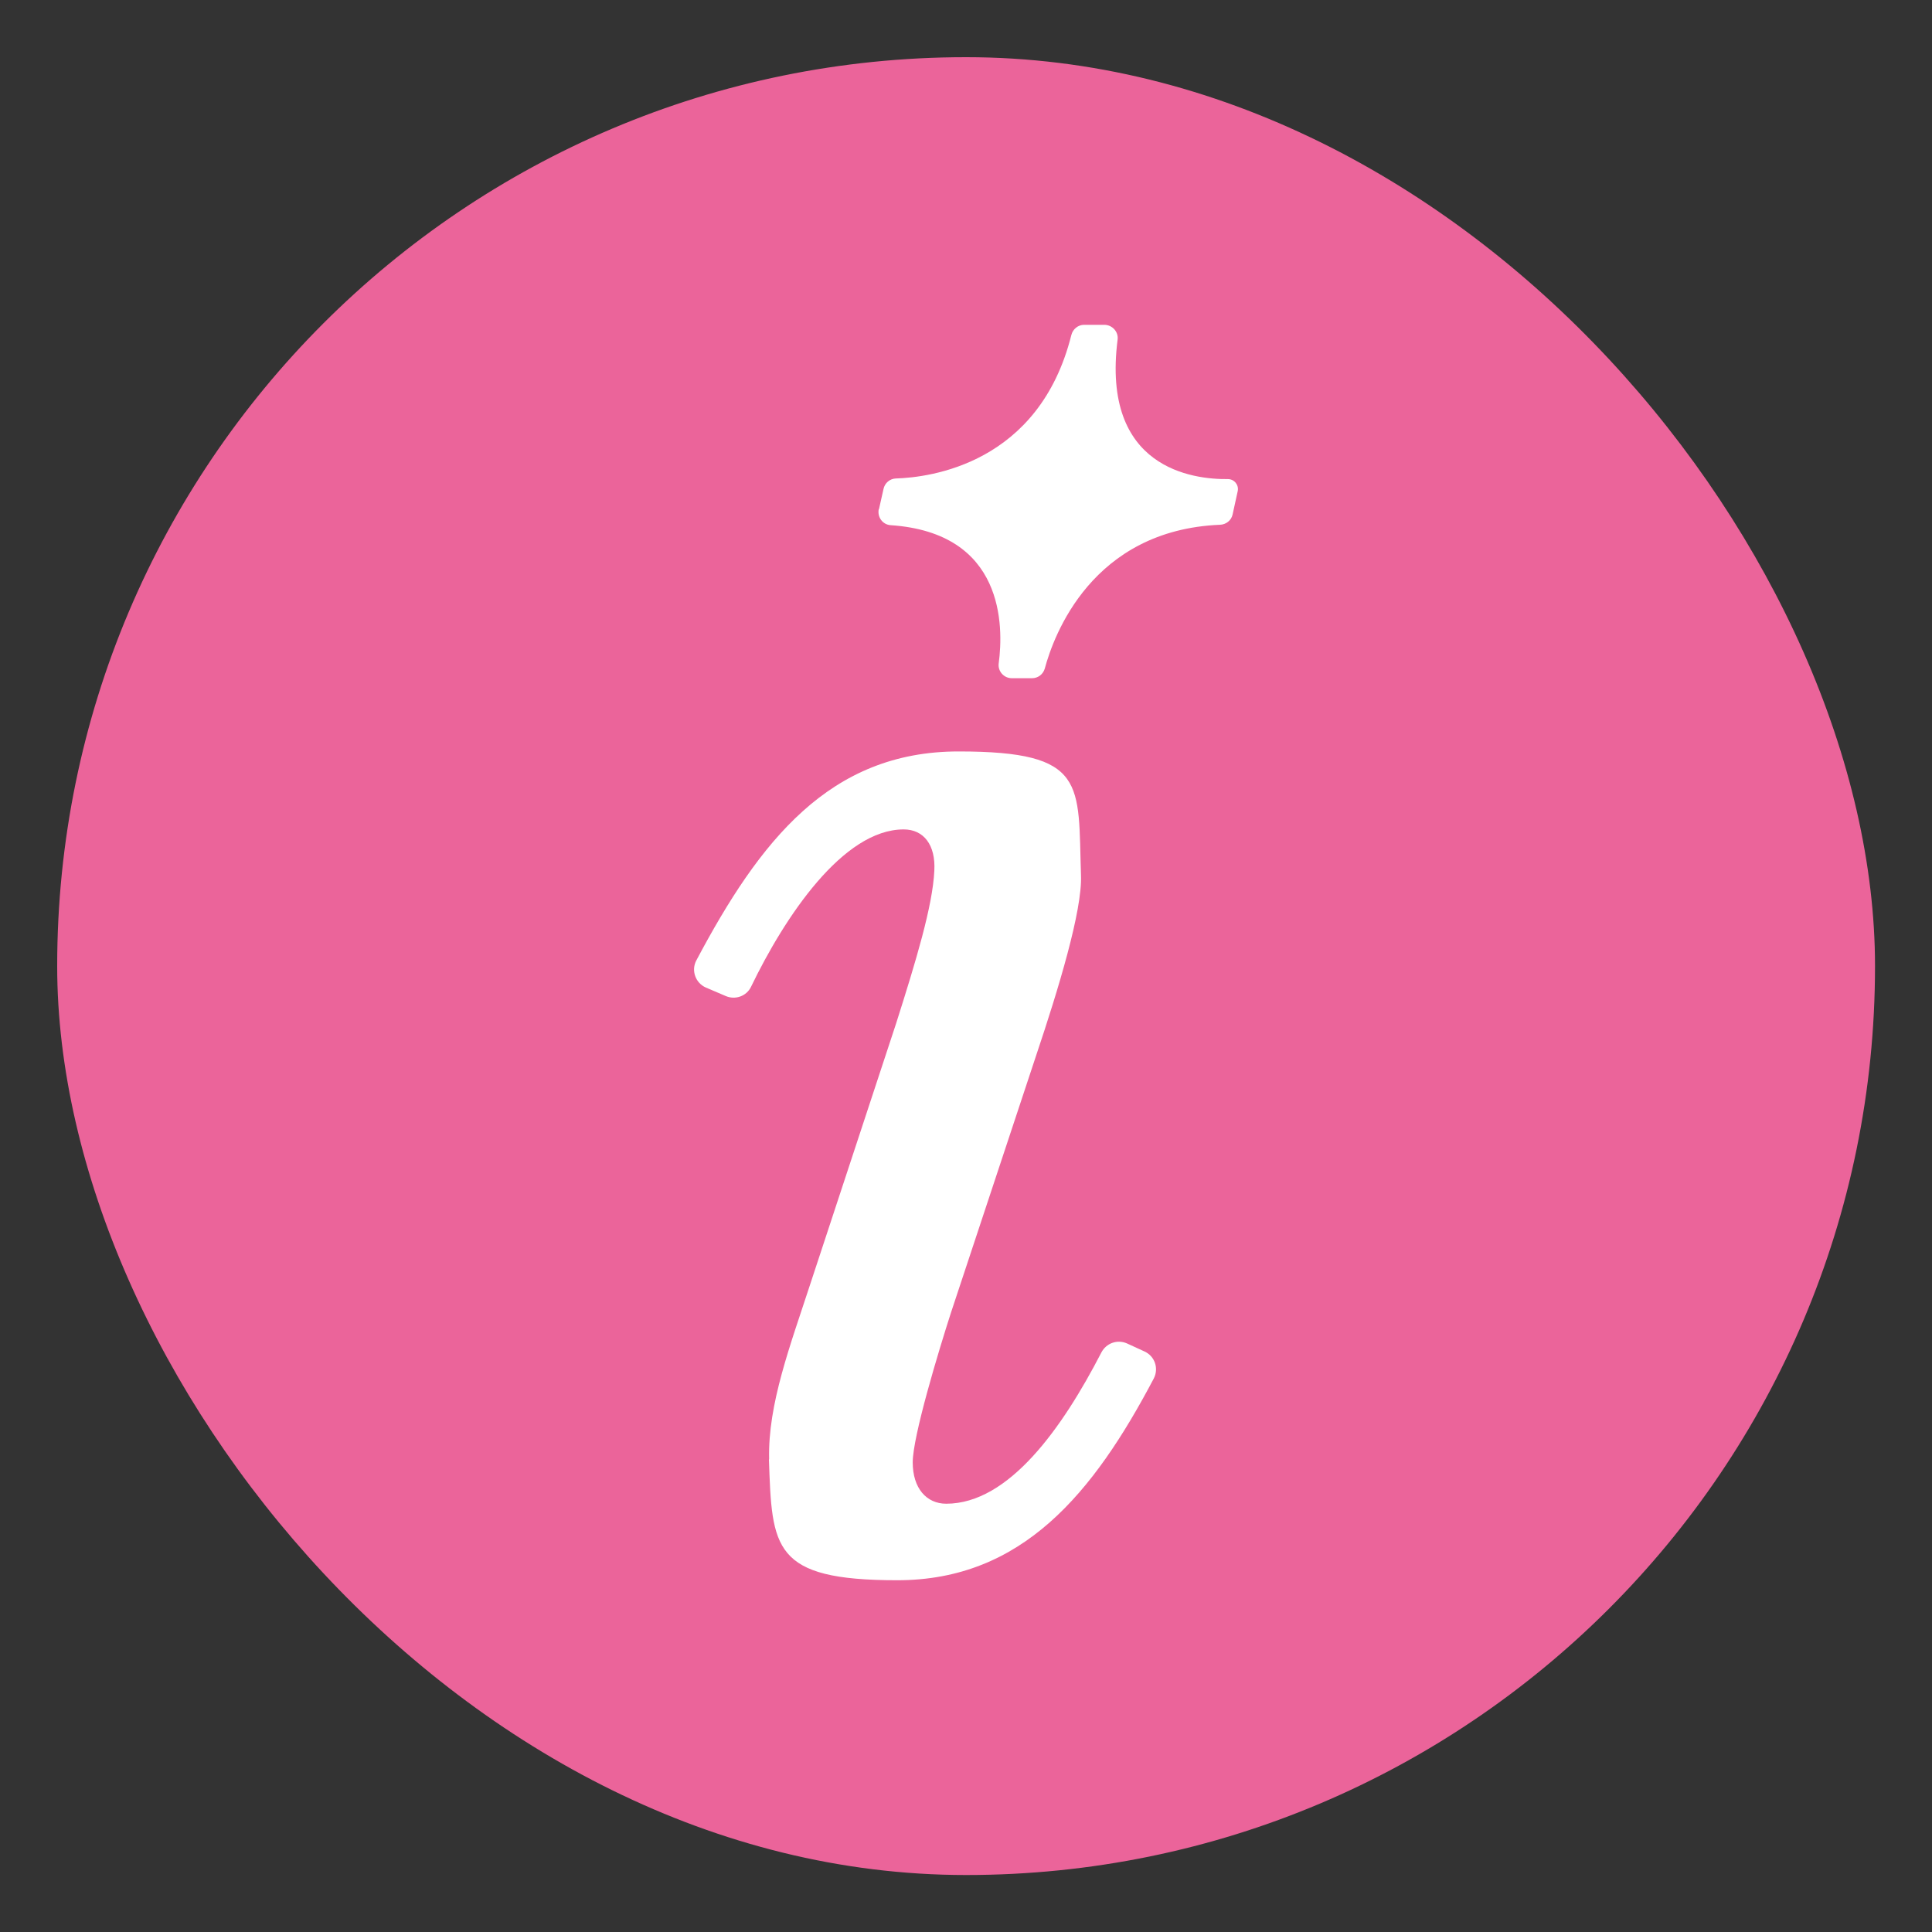 <svg viewBox="0 0 939.2 939.2" version="1.1" xmlns="http://www.w3.org/2000/svg" data-name="Layer 1" id="Layer_1">
  <rect x="0" y="0" width="939.2" height="939.2" fill="#333333" stroke="none"/>
  <defs>
    <style>
      .cls-1 {
        fill: #eb649a;
      }

      .cls-1, .cls-2, .cls-3 {
        stroke-width: 0px;
      }

      .cls-2 {
        fill-rule: evenodd;
      }

      .cls-2, .cls-3 {
        fill: #fff;
      }
    </style>
  </defs>
  <rect ry="441.8" rx="441.8" height="883.7" width="883.7" y="27.8" x="27.8" class="cls-1"></rect>
  <g>
    <path d="M373.9,709.4c-.7-26.8,10.4-55.7,20.1-85.5l41.6-126.3c9.7-30.5,17.8-57.2,18.6-74.3.7-12.6-5.2-20.1-14.9-20.1-29.5,0-57.8,42.5-74.2,76.5-2.2,4.6-7.7,6.5-12.3,4.5l-9.6-4.1c-5.1-2.2-7.3-8.3-4.7-13.2,30.7-57.9,64.7-101.6,127.5-101.6s58,15.6,59.5,60.2c.7,17.1-11.1,55.7-21.6,87l-41.6,125.6c-6,18.6-18.6,60.2-18.6,72.8s6.7,20.1,16.3,20.1c30.4,0,56.4-36.7,75.4-73.5,2.4-4.6,7.8-6.5,12.5-4.4l8.5,3.9c5,2.3,7,8.2,4.5,13.1-29.4,55.8-64,98.1-124.7,98.1s-60.9-15.6-62.4-58.7Z" class="cls-3"></path>
    <path d="M427.3,247.5l2.2-9.8c.6-2.9,3.1-5,6-5.1,16.5-.5,69.6-7,85.3-69.7.7-2.9,3.3-5,6.2-5h9.8c3.9,0,7,3.4,6.5,7.2-8,62.8,36.8,68,53.6,67.8,3.1,0,5.4,2.8,4.8,5.8l-2.5,11.4c-.6,2.9-3.2,4.9-6.1,5-62.3,2.6-80.9,53.9-85.2,69.9-.8,2.8-3.3,4.7-6.2,4.7h-9.8c-3.9,0-6.9-3.4-6.4-7.2,2.4-18,2.9-63.5-52.6-67.2-3.9-.3-6.5-4-5.7-7.8Z" class="cls-2"></path>
  </g>
</svg>